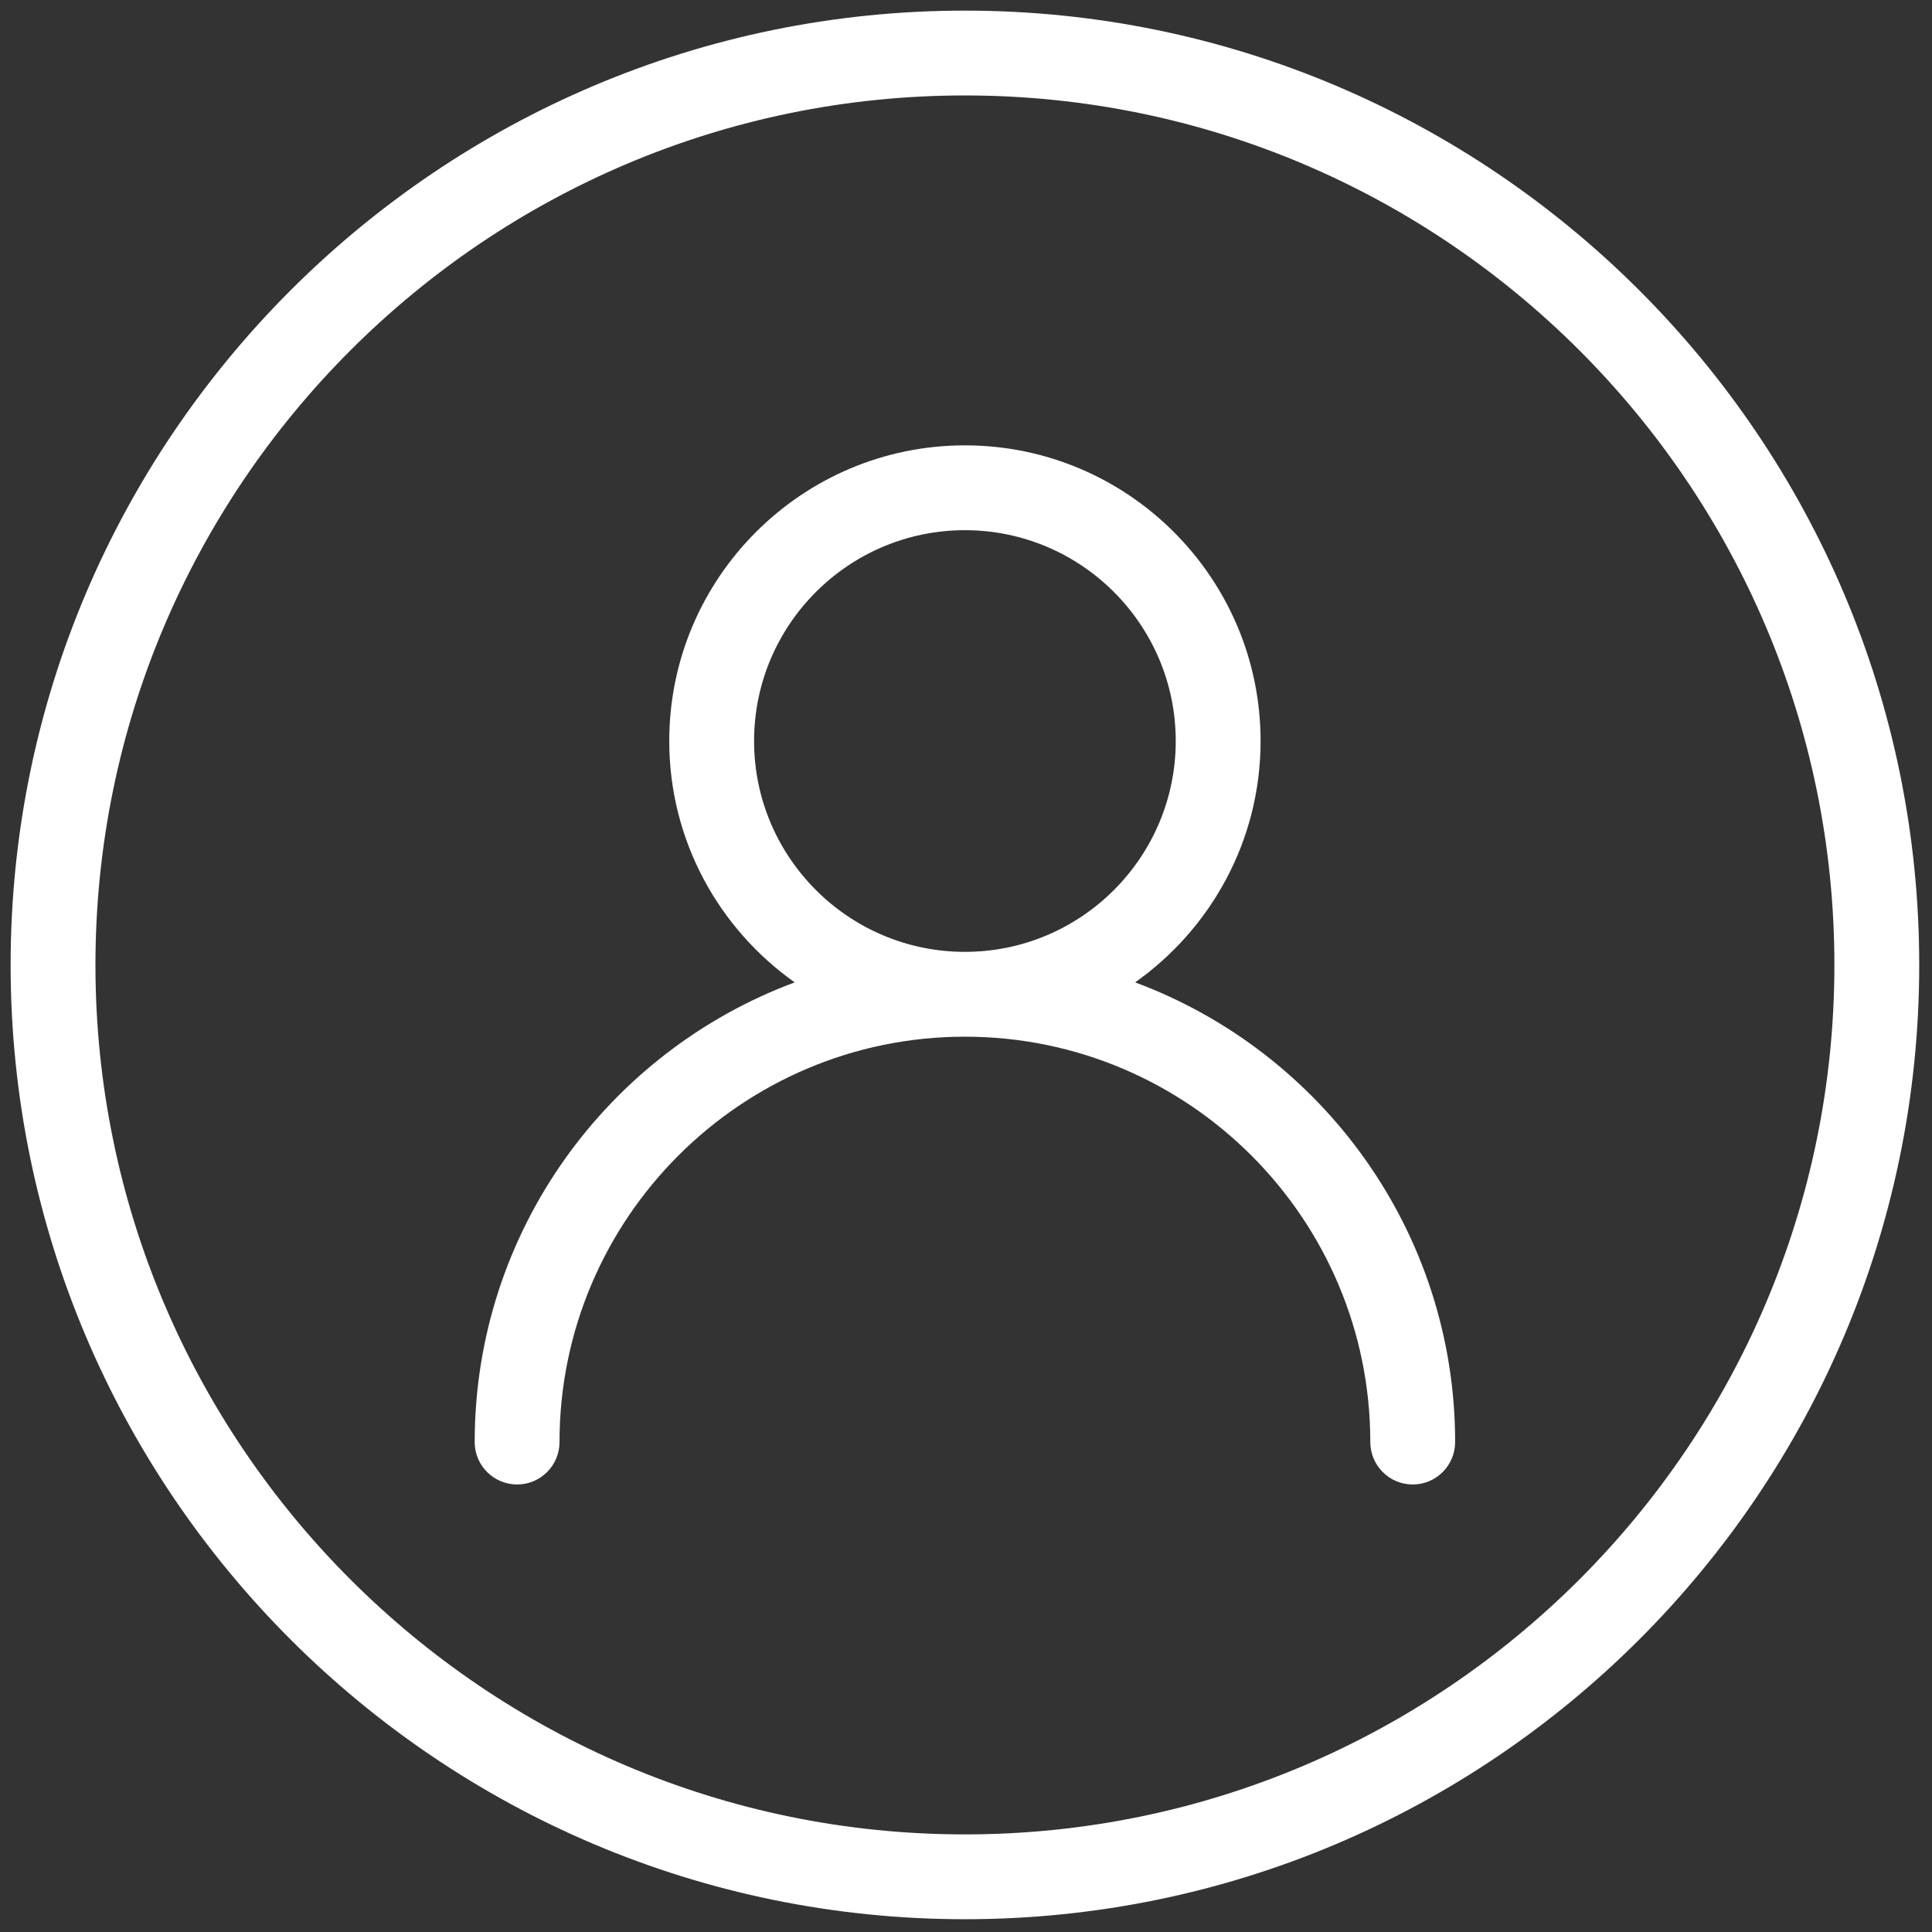<svg xmlns="http://www.w3.org/2000/svg" xmlns:xlink="http://www.w3.org/1999/xlink" version="1.1" width="256" height="256" viewBox="0 0 256 256" xml:space="preserve">

<rect x="0" y="0" width="256" height="256" fill="#333333" stroke="none"/>

<defs>
</defs>
<g style="stroke: none; stroke-width: 0; stroke-dasharray: none; stroke-linecap: butt; stroke-linejoin: miter; stroke-miterlimit: 10; fill: none; fill-rule: nonzero; opacity: 1;" transform="translate(1.407 1.407) scale(2.81 2.81)" >
	<path d="M 53.026 45.823 c 3.572 -2.527 5.916 -6.682 5.916 -11.381 C 58.941 26.754 52.688 20.5 45 20.5 s -13.942 6.254 -13.942 13.942 c 0 4.699 2.344 8.854 5.916 11.381 C 28.172 49.092 21.883 57.575 21.883 67.5 c 0 1.104 0.896 2 2 2 s 2 -0.896 2 -2 c 0 -10.541 8.576 -19.116 19.117 -19.116 S 64.116 56.959 64.116 67.5 c 0 1.104 0.896 2 2 2 s 2 -0.896 2 -2 C 68.116 57.575 61.827 49.092 53.026 45.823 z M 35.058 34.442 c 0 -5.482 4.46 -9.942 9.942 -9.942 c 5.481 0 9.941 4.46 9.941 9.942 s -4.46 9.942 -9.941 9.942 C 39.518 44.384 35.058 39.924 35.058 34.442 z" style="stroke: none; stroke-width: 1; stroke-dasharray: none; stroke-linecap: butt; stroke-linejoin: miter; stroke-miterlimit: 10; fill: rgb(255,255,255); fill-rule: nonzero; opacity: 1;" transform=" matrix(1 0 0 1 0 0) " stroke-linecap="round" />
	<path d="M 45 0 C 20.187 0 0 20.187 0 45 c 0 24.813 20.187 45 45 45 c 24.813 0 45 -20.187 45 -45 C 90 20.187 69.813 0 45 0 z M 45 86 C 22.393 86 4 67.607 4 45 S 22.393 4 45 4 s 41 18.393 41 41 S 67.607 86 45 86 z" style="stroke: none; stroke-width: 1; stroke-dasharray: none; stroke-linecap: butt; stroke-linejoin: miter; stroke-miterlimit: 10; fill: rgb(255,255,255); fill-rule: nonzero; opacity: 1;" transform=" matrix(1 0 0 1 0 0) " stroke-linecap="round" />
</g>
</svg>